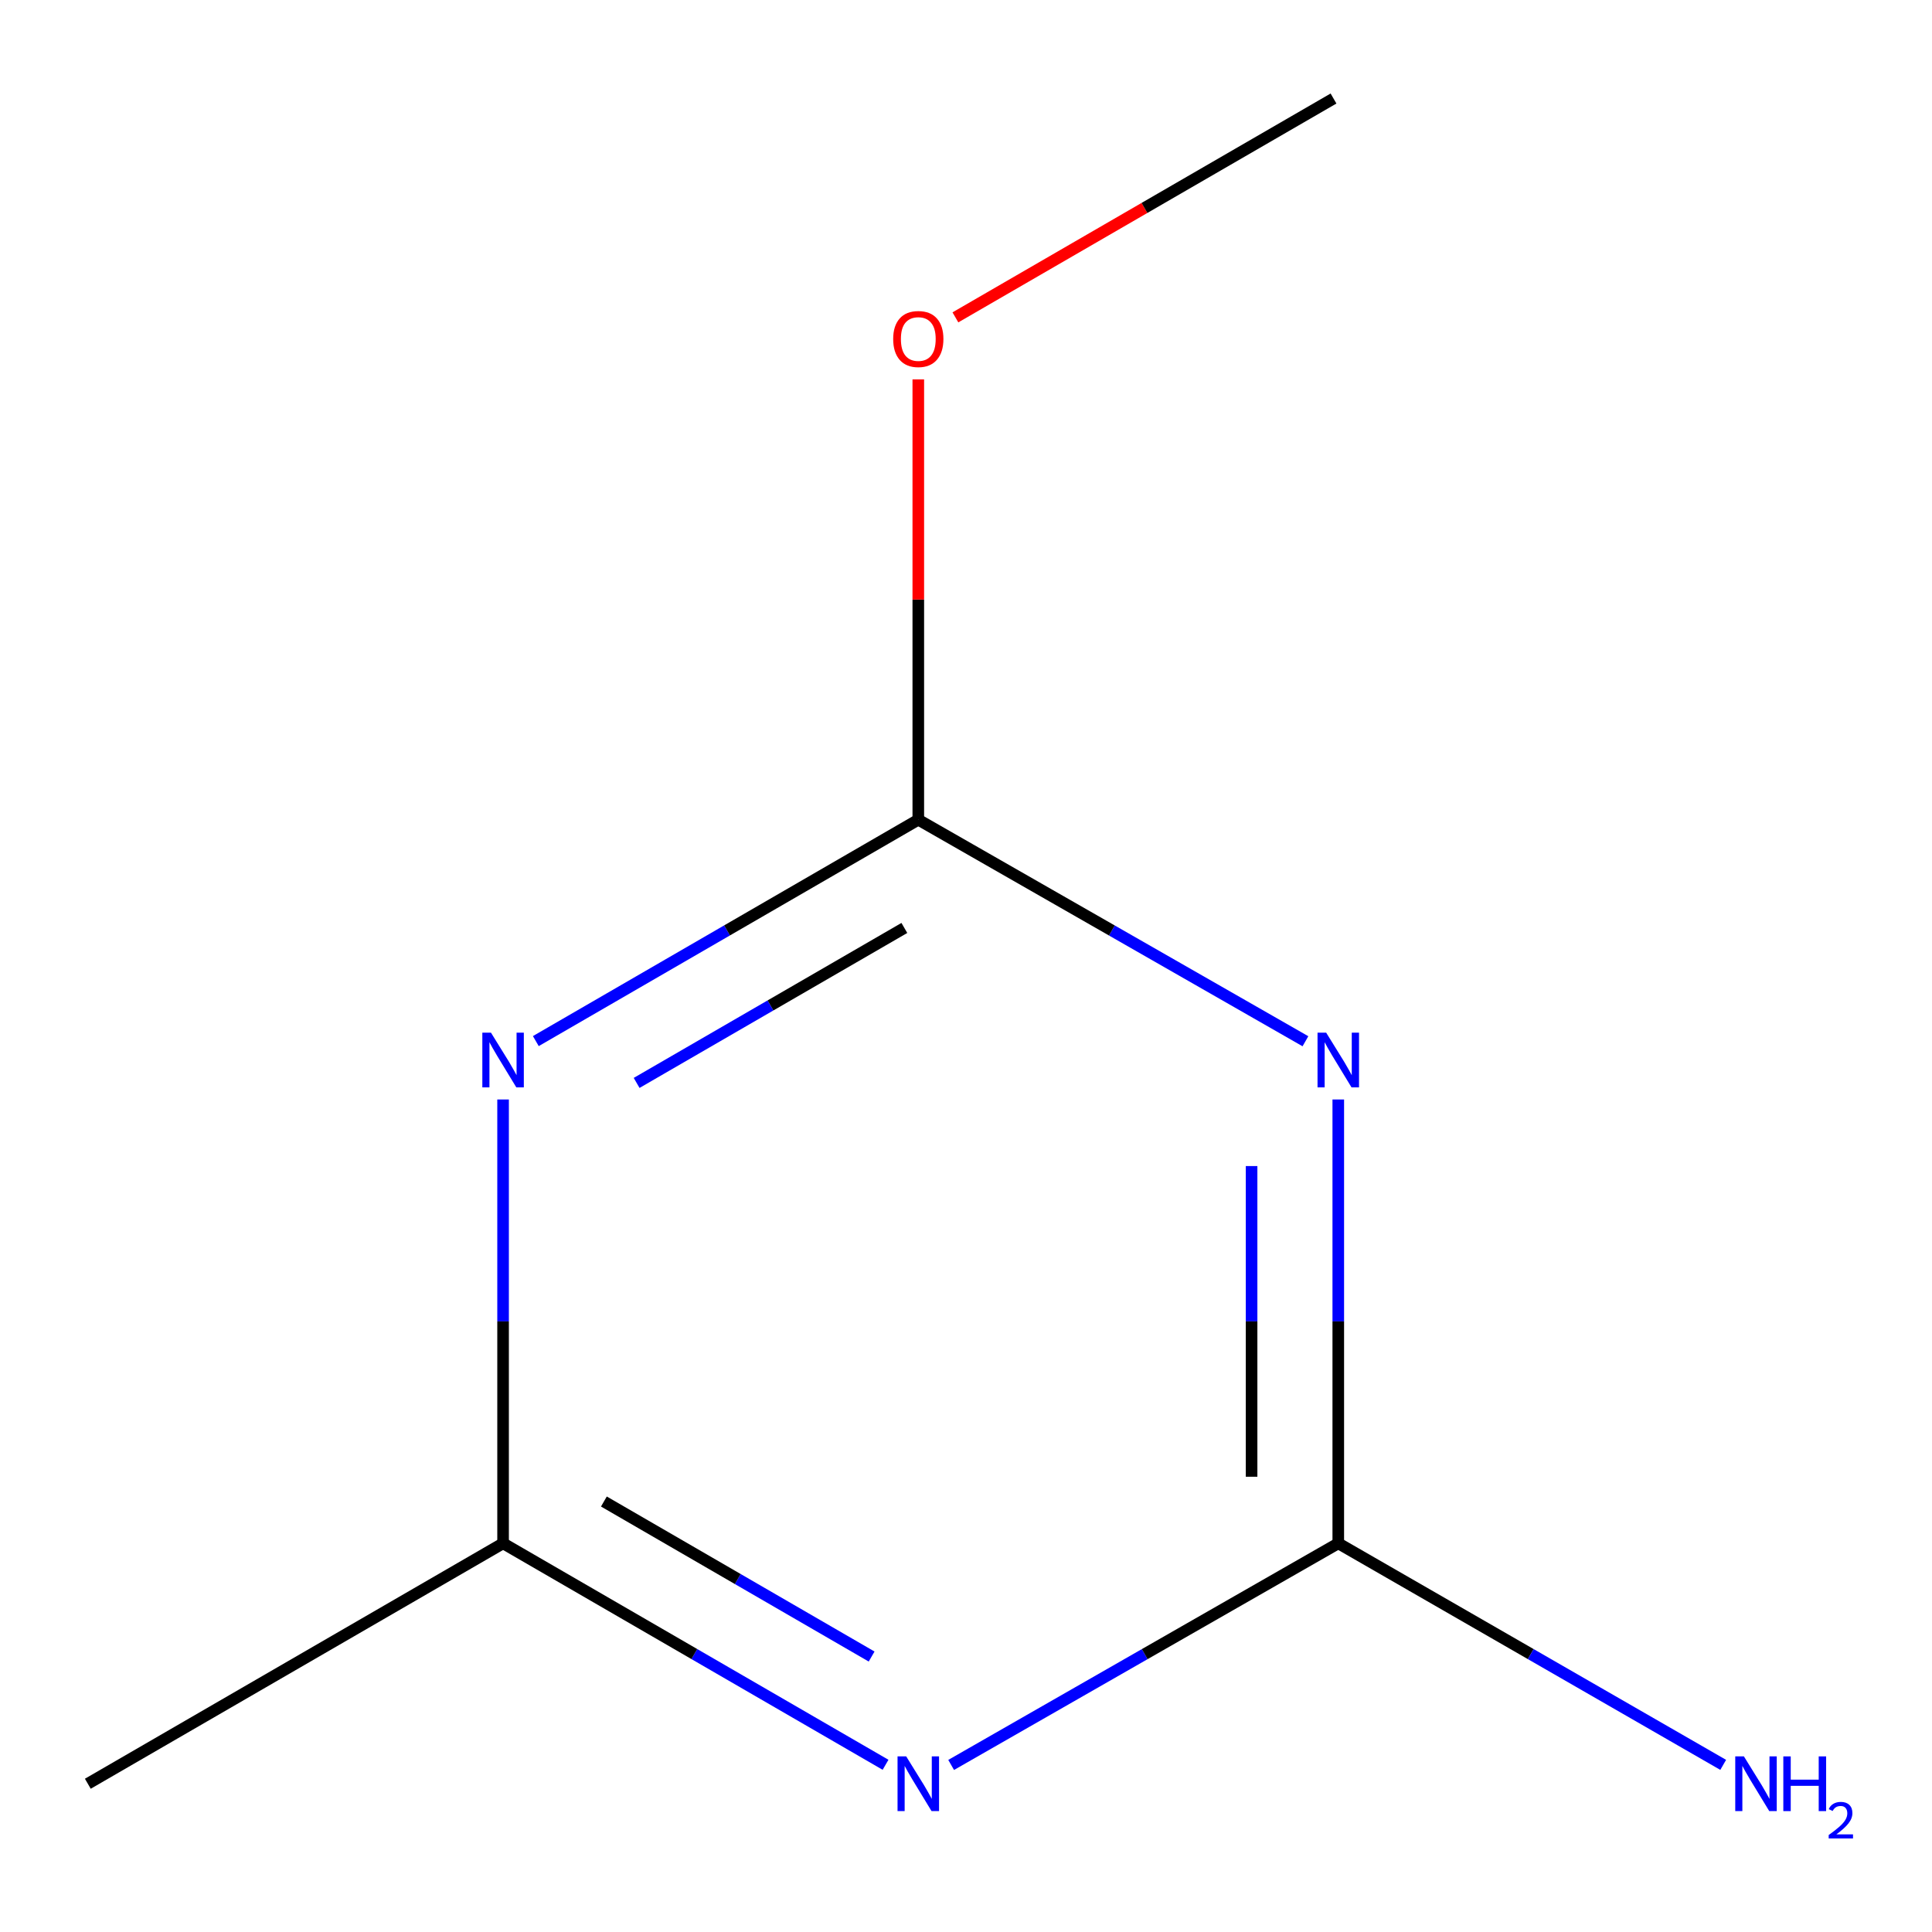 <?xml version='1.0' encoding='iso-8859-1'?>
<svg version='1.1' baseProfile='full'
              xmlns='http://www.w3.org/2000/svg'
                      xmlns:rdkit='http://www.rdkit.org/xml'
                      xmlns:xlink='http://www.w3.org/1999/xlink'
                  xml:space='preserve'
width='1000px' height='1000px' viewBox='0 0 1000 1000'>
<!-- END OF HEADER -->
<rect style='opacity:1.0;fill:#FFFFFF;stroke:none' width='1000' height='1000' x='0' y='0'> </rect>
<path class='bond-2' d='M 692.691,569.092 L 692.691,683.955' style='fill:none;fill-rule:evenodd;stroke:#0000FF;stroke-width:6px;stroke-linecap:butt;stroke-linejoin:miter;stroke-opacity:1' />
<path class='bond-2' d='M 692.691,683.955 L 692.691,798.818' style='fill:none;fill-rule:evenodd;stroke:#000000;stroke-width:6px;stroke-linecap:butt;stroke-linejoin:miter;stroke-opacity:1' />
<path class='bond-2' d='M 647.819,603.551 L 647.819,683.955' style='fill:none;fill-rule:evenodd;stroke:#0000FF;stroke-width:6px;stroke-linecap:butt;stroke-linejoin:miter;stroke-opacity:1' />
<path class='bond-2' d='M 647.819,683.955 L 647.819,764.359' style='fill:none;fill-rule:evenodd;stroke:#000000;stroke-width:6px;stroke-linecap:butt;stroke-linejoin:miter;stroke-opacity:1' />
<path class='bond-3' d='M 675.69,538.95 L 575.499,481.616' style='fill:none;fill-rule:evenodd;stroke:#0000FF;stroke-width:6px;stroke-linecap:butt;stroke-linejoin:miter;stroke-opacity:1' />
<path class='bond-3' d='M 575.499,481.616 L 475.309,424.282' style='fill:none;fill-rule:evenodd;stroke:#000000;stroke-width:6px;stroke-linecap:butt;stroke-linejoin:miter;stroke-opacity:1' />
<path class='bond-0' d='M 492.311,913.531 L 592.501,856.175' style='fill:none;fill-rule:evenodd;stroke:#0000FF;stroke-width:6px;stroke-linecap:butt;stroke-linejoin:miter;stroke-opacity:1' />
<path class='bond-0' d='M 592.501,856.175 L 692.691,798.818' style='fill:none;fill-rule:evenodd;stroke:#000000;stroke-width:6px;stroke-linecap:butt;stroke-linejoin:miter;stroke-opacity:1' />
<path class='bond-9' d='M 458.36,913.451 L 359.377,856.134' style='fill:none;fill-rule:evenodd;stroke:#0000FF;stroke-width:6px;stroke-linecap:butt;stroke-linejoin:miter;stroke-opacity:1' />
<path class='bond-9' d='M 359.377,856.134 L 260.394,798.818' style='fill:none;fill-rule:evenodd;stroke:#000000;stroke-width:6px;stroke-linecap:butt;stroke-linejoin:miter;stroke-opacity:1' />
<path class='bond-9' d='M 451.151,857.424 L 381.863,817.302' style='fill:none;fill-rule:evenodd;stroke:#0000FF;stroke-width:6px;stroke-linecap:butt;stroke-linejoin:miter;stroke-opacity:1' />
<path class='bond-9' d='M 381.863,817.302 L 312.575,777.181' style='fill:none;fill-rule:evenodd;stroke:#000000;stroke-width:6px;stroke-linecap:butt;stroke-linejoin:miter;stroke-opacity:1' />
<path class='bond-1' d='M 277.342,538.869 L 376.325,481.575' style='fill:none;fill-rule:evenodd;stroke:#0000FF;stroke-width:6px;stroke-linecap:butt;stroke-linejoin:miter;stroke-opacity:1' />
<path class='bond-1' d='M 376.325,481.575 L 475.309,424.282' style='fill:none;fill-rule:evenodd;stroke:#000000;stroke-width:6px;stroke-linecap:butt;stroke-linejoin:miter;stroke-opacity:1' />
<path class='bond-1' d='M 329.516,560.517 L 398.804,520.411' style='fill:none;fill-rule:evenodd;stroke:#0000FF;stroke-width:6px;stroke-linecap:butt;stroke-linejoin:miter;stroke-opacity:1' />
<path class='bond-1' d='M 398.804,520.411 L 468.093,480.306' style='fill:none;fill-rule:evenodd;stroke:#000000;stroke-width:6px;stroke-linecap:butt;stroke-linejoin:miter;stroke-opacity:1' />
<path class='bond-4' d='M 260.394,569.092 L 260.394,683.955' style='fill:none;fill-rule:evenodd;stroke:#0000FF;stroke-width:6px;stroke-linecap:butt;stroke-linejoin:miter;stroke-opacity:1' />
<path class='bond-4' d='M 260.394,683.955 L 260.394,798.818' style='fill:none;fill-rule:evenodd;stroke:#000000;stroke-width:6px;stroke-linecap:butt;stroke-linejoin:miter;stroke-opacity:1' />
<path class='bond-5' d='M 692.691,798.818 L 792.308,856.156' style='fill:none;fill-rule:evenodd;stroke:#000000;stroke-width:6px;stroke-linecap:butt;stroke-linejoin:miter;stroke-opacity:1' />
<path class='bond-5' d='M 792.308,856.156 L 891.925,913.493' style='fill:none;fill-rule:evenodd;stroke:#0000FF;stroke-width:6px;stroke-linecap:butt;stroke-linejoin:miter;stroke-opacity:1' />
<path class='bond-6' d='M 475.309,424.282 L 475.309,310.327' style='fill:none;fill-rule:evenodd;stroke:#000000;stroke-width:6px;stroke-linecap:butt;stroke-linejoin:miter;stroke-opacity:1' />
<path class='bond-6' d='M 475.309,310.327 L 475.309,196.371' style='fill:none;fill-rule:evenodd;stroke:#FF0000;stroke-width:6px;stroke-linecap:butt;stroke-linejoin:miter;stroke-opacity:1' />
<path class='bond-7' d='M 260.394,798.818 L 45.455,923.265' style='fill:none;fill-rule:evenodd;stroke:#000000;stroke-width:6px;stroke-linecap:butt;stroke-linejoin:miter;stroke-opacity:1' />
<path class='bond-8' d='M 494.517,164.271 L 592.37,107.632' style='fill:none;fill-rule:evenodd;stroke:#FF0000;stroke-width:6px;stroke-linecap:butt;stroke-linejoin:miter;stroke-opacity:1' />
<path class='bond-8' d='M 592.37,107.632 L 690.223,50.992' style='fill:none;fill-rule:evenodd;stroke:#000000;stroke-width:6px;stroke-linecap:butt;stroke-linejoin:miter;stroke-opacity:1' />
<path  class='atom-0' d='M 686.431 534.519
L 695.711 549.519
Q 696.631 550.999, 698.111 553.679
Q 699.591 556.359, 699.671 556.519
L 699.671 534.519
L 703.431 534.519
L 703.431 562.839
L 699.551 562.839
L 689.591 546.439
Q 688.431 544.519, 687.191 542.319
Q 685.991 540.119, 685.631 539.439
L 685.631 562.839
L 681.951 562.839
L 681.951 534.519
L 686.431 534.519
' fill='#0000FF'/>
<path  class='atom-1' d='M 469.049 909.105
L 478.329 924.105
Q 479.249 925.585, 480.729 928.265
Q 482.209 930.945, 482.289 931.105
L 482.289 909.105
L 486.049 909.105
L 486.049 937.425
L 482.169 937.425
L 472.209 921.025
Q 471.049 919.105, 469.809 916.905
Q 468.609 914.705, 468.249 914.025
L 468.249 937.425
L 464.569 937.425
L 464.569 909.105
L 469.049 909.105
' fill='#0000FF'/>
<path  class='atom-2' d='M 254.134 534.519
L 263.414 549.519
Q 264.334 550.999, 265.814 553.679
Q 267.294 556.359, 267.374 556.519
L 267.374 534.519
L 271.134 534.519
L 271.134 562.839
L 267.254 562.839
L 257.294 546.439
Q 256.134 544.519, 254.894 542.319
Q 253.694 540.119, 253.334 539.439
L 253.334 562.839
L 249.654 562.839
L 249.654 534.519
L 254.134 534.519
' fill='#0000FF'/>
<path  class='atom-6' d='M 902.642 909.105
L 911.922 924.105
Q 912.842 925.585, 914.322 928.265
Q 915.802 930.945, 915.882 931.105
L 915.882 909.105
L 919.642 909.105
L 919.642 937.425
L 915.762 937.425
L 905.802 921.025
Q 904.642 919.105, 903.402 916.905
Q 902.202 914.705, 901.842 914.025
L 901.842 937.425
L 898.162 937.425
L 898.162 909.105
L 902.642 909.105
' fill='#0000FF'/>
<path  class='atom-6' d='M 923.042 909.105
L 926.882 909.105
L 926.882 921.145
L 941.362 921.145
L 941.362 909.105
L 945.202 909.105
L 945.202 937.425
L 941.362 937.425
L 941.362 924.345
L 926.882 924.345
L 926.882 937.425
L 923.042 937.425
L 923.042 909.105
' fill='#0000FF'/>
<path  class='atom-6' d='M 946.575 936.431
Q 947.261 934.662, 948.898 933.685
Q 950.535 932.682, 952.805 932.682
Q 955.63 932.682, 957.214 934.213
Q 958.798 935.745, 958.798 938.464
Q 958.798 941.236, 956.739 943.823
Q 954.706 946.41, 950.482 949.473
L 959.115 949.473
L 959.115 951.585
L 946.522 951.585
L 946.522 949.816
Q 950.007 947.334, 952.066 945.486
Q 954.151 943.638, 955.155 941.975
Q 956.158 940.312, 956.158 938.596
Q 956.158 936.801, 955.26 935.797
Q 954.363 934.794, 952.805 934.794
Q 951.3 934.794, 950.297 935.401
Q 949.294 936.009, 948.581 937.355
L 946.575 936.431
' fill='#0000FF'/>
<path  class='atom-7' d='M 462.309 175.469
Q 462.309 168.669, 465.669 164.869
Q 469.029 161.069, 475.309 161.069
Q 481.589 161.069, 484.949 164.869
Q 488.309 168.669, 488.309 175.469
Q 488.309 182.349, 484.909 186.269
Q 481.509 190.149, 475.309 190.149
Q 469.069 190.149, 465.669 186.269
Q 462.309 182.389, 462.309 175.469
M 475.309 186.949
Q 479.629 186.949, 481.949 184.069
Q 484.309 181.149, 484.309 175.469
Q 484.309 169.909, 481.949 167.109
Q 479.629 164.269, 475.309 164.269
Q 470.989 164.269, 468.629 167.069
Q 466.309 169.869, 466.309 175.469
Q 466.309 181.189, 468.629 184.069
Q 470.989 186.949, 475.309 186.949
' fill='#FF0000'/>
</svg>
